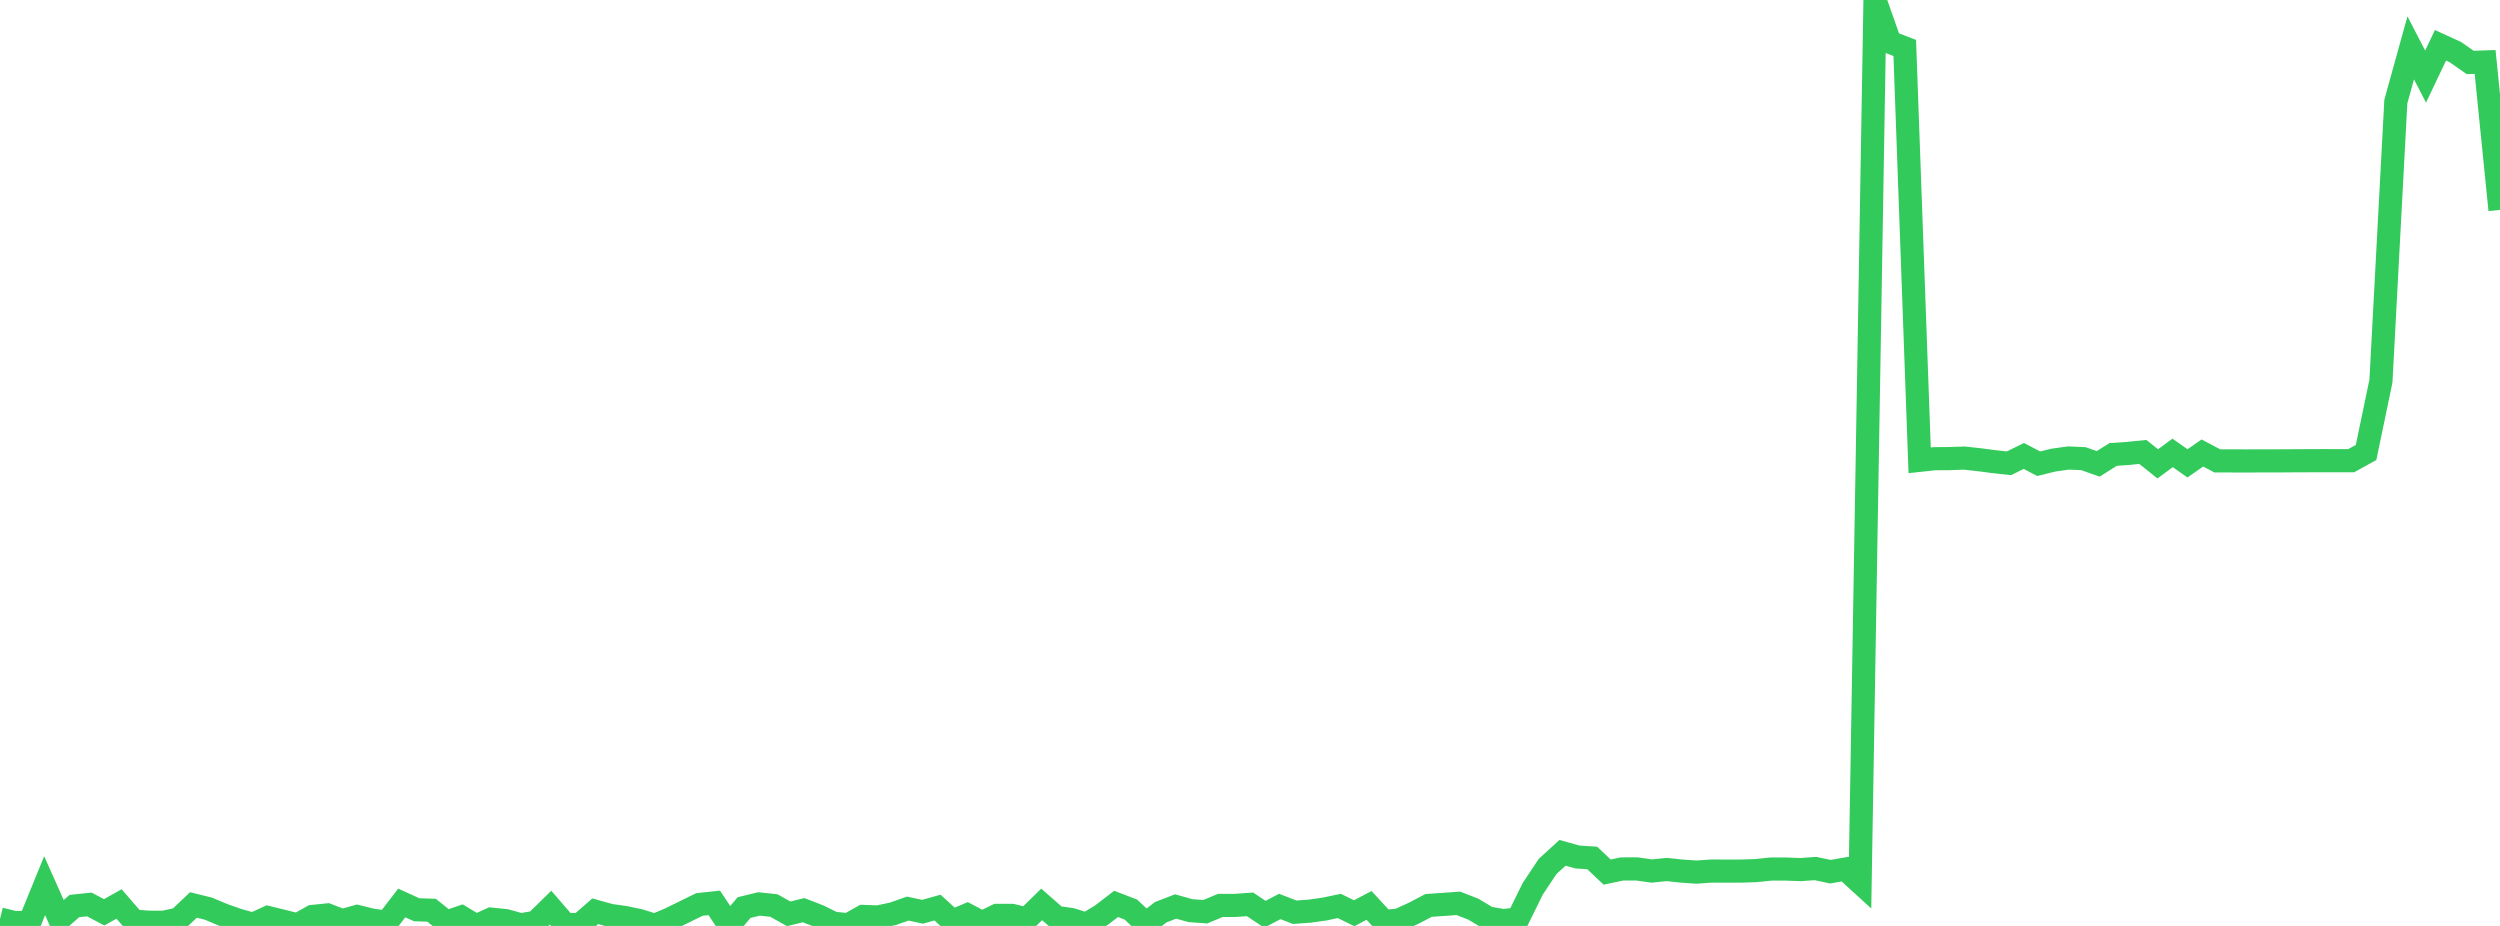 <?xml version="1.0" standalone="no"?>
<!DOCTYPE svg PUBLIC "-//W3C//DTD SVG 1.1//EN" "http://www.w3.org/Graphics/SVG/1.1/DTD/svg11.dtd">

<svg width="135" height="50" viewBox="0 0 135 50" preserveAspectRatio="none" 
  xmlns="http://www.w3.org/2000/svg"
  xmlns:xlink="http://www.w3.org/1999/xlink">


<polyline points="0.0, 49.626 0.804, 49.823 1.607, 49.796 2.411, 47.827 3.214, 49.628 4.018, 48.925 4.821, 48.841 5.625, 49.264 6.429, 48.813 7.232, 49.742 8.036, 49.799 8.839, 49.801 9.643, 49.629 10.446, 48.868 11.25, 49.066 12.054, 49.404 12.857, 49.685 13.661, 49.911 14.464, 49.545 15.268, 49.743 16.071, 49.94 16.875, 49.488 17.679, 49.406 18.482, 49.714 19.286, 49.489 20.089, 49.687 20.893, 49.8 21.696, 48.76 22.5, 49.127 23.304, 49.152 24.107, 49.799 24.911, 49.521 25.714, 50.0 26.518, 49.632 27.321, 49.716 28.125, 49.94 28.929, 49.799 29.732, 49.011 30.536, 49.94 31.339, 49.91 32.143, 49.207 32.946, 49.433 33.75, 49.545 34.554, 49.715 35.357, 49.968 36.161, 49.631 36.964, 49.236 37.768, 48.842 38.571, 48.755 39.375, 49.967 40.179, 49.009 40.982, 48.813 41.786, 48.897 42.589, 49.347 43.393, 49.15 44.196, 49.46 45.0, 49.854 45.804, 49.938 46.607, 49.488 47.411, 49.516 48.214, 49.347 49.018, 49.064 49.821, 49.235 50.625, 49.009 51.429, 49.742 52.232, 49.404 53.036, 49.825 53.839, 49.431 54.643, 49.43 55.446, 49.627 56.25, 48.838 57.054, 49.541 57.857, 49.654 58.661, 49.908 59.464, 49.429 60.268, 48.81 61.071, 49.119 61.875, 49.88 62.679, 49.26 63.482, 48.95 64.286, 49.176 65.089, 49.232 65.893, 48.895 66.696, 48.893 67.5, 48.835 68.304, 49.371 69.107, 48.949 69.911, 49.26 70.714, 49.203 71.518, 49.09 72.321, 48.921 73.125, 49.315 73.929, 48.892 74.732, 49.766 75.536, 49.681 76.339, 49.315 77.143, 48.893 77.946, 48.838 78.75, 48.78 79.554, 49.092 80.357, 49.572 81.161, 49.712 81.964, 49.628 82.768, 47.996 83.571, 46.788 84.375, 46.053 85.179, 46.277 85.982, 46.331 86.786, 47.093 87.589, 46.923 88.393, 46.922 89.196, 47.036 90.0, 46.953 90.804, 47.038 91.607, 47.094 92.411, 47.037 93.214, 47.039 94.018, 47.039 94.821, 47.013 95.625, 46.929 96.429, 46.929 97.232, 46.958 98.036, 46.901 98.839, 47.071 99.643, 46.932 100.446, 47.664 101.25, 0.0 102.054, 2.281 102.857, 2.59 103.661, 24.857 104.464, 24.77 105.268, 24.764 106.071, 24.736 106.875, 24.824 107.679, 24.929 108.482, 25.018 109.286, 24.621 110.089, 25.041 110.893, 24.844 111.696, 24.733 112.5, 24.767 113.304, 25.049 114.107, 24.542 114.911, 24.486 115.714, 24.404 116.518, 25.049 117.321, 24.457 118.125, 25.021 118.929, 24.461 119.732, 24.887 120.536, 24.89 121.339, 24.891 122.143, 24.889 122.946, 24.888 123.75, 24.883 124.554, 24.879 125.357, 24.876 126.161, 24.877 126.964, 24.878 127.768, 24.433 128.571, 20.574 129.375, 5.485 130.179, 2.584 130.982, 4.136 131.786, 2.446 132.589, 2.813 133.393, 3.373 134.196, 3.345 135.0, 11.336" fill="none" stroke="#32ca5b" stroke-width="1.25"/>

</svg>